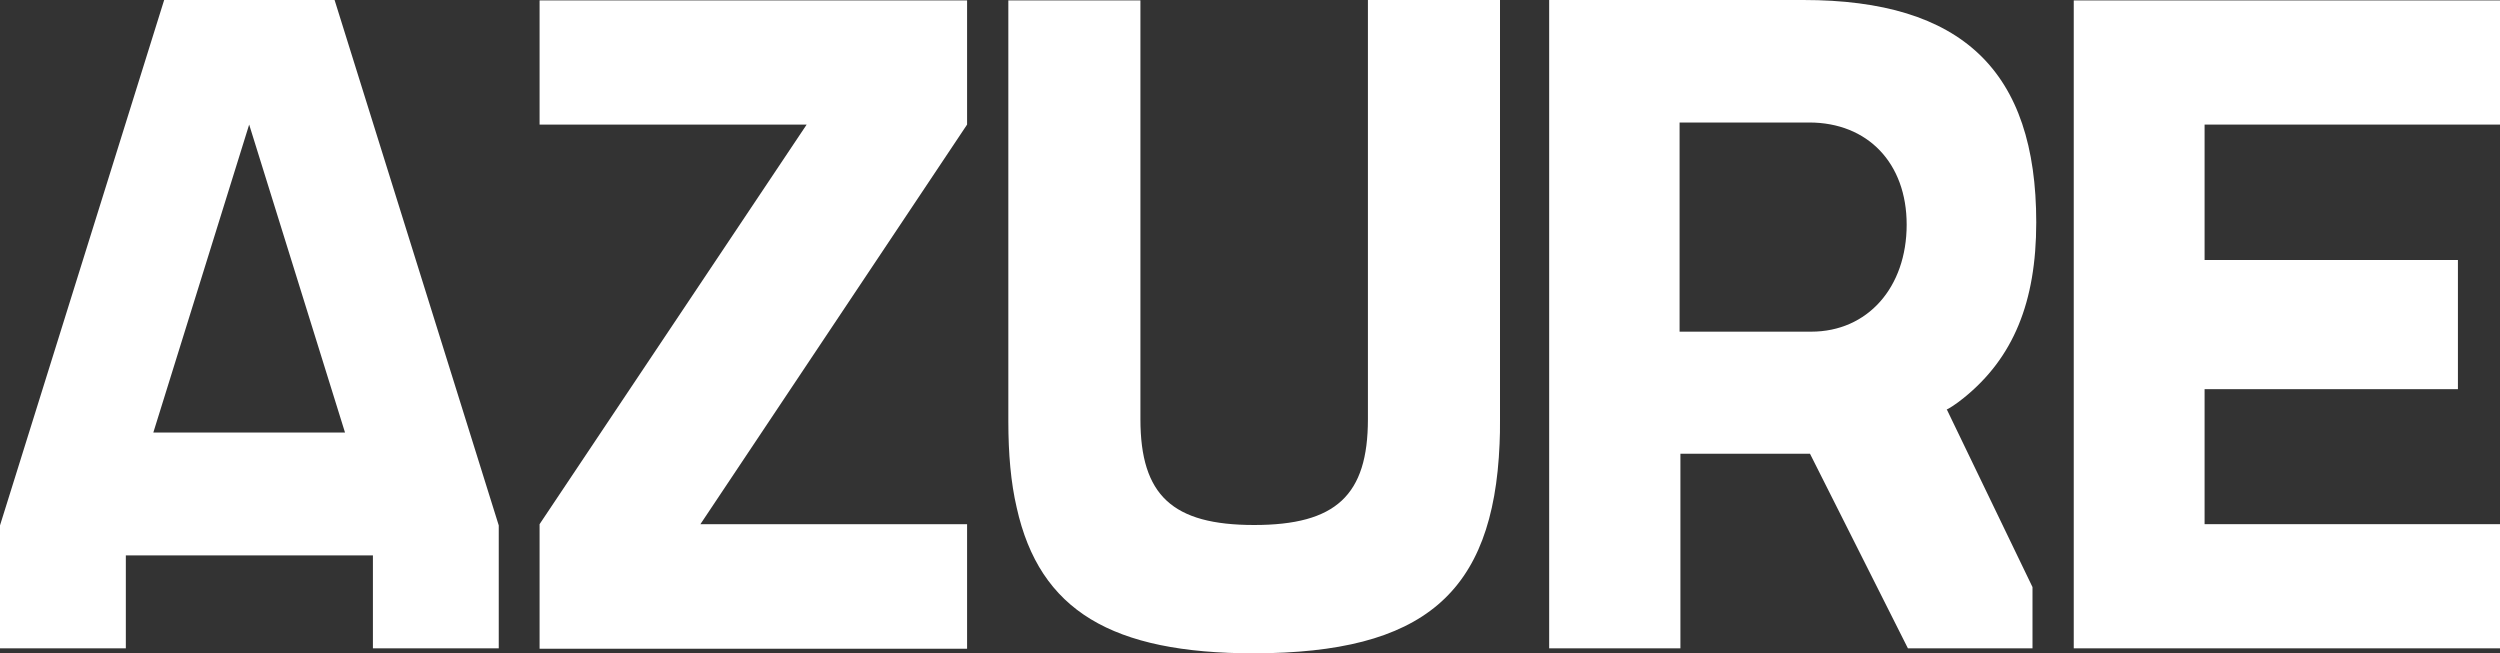 <svg viewBox="0 0 600 156.8" xmlns="http://www.w3.org/2000/svg" data-name="Layer 2" id="Layer_2">
  <rect x="0" y="0" width="600" height="156.8" fill="#333333" stroke="none"/>
  <defs>
    <style>
      .cls-1 {
        fill: #fff;
      }
    </style>
  </defs>
  <g id="layer">
    <g>
      <polygon points="600 29.9 600 .1 497.7 .1 497.7 155.6 600 155.6 600 125.8 529.1 125.8 529.1 93.4 589.9 93.4 589.9 62.4 529.1 62.4 529.1 29.9 600 29.9" class="cls-1"></polygon>
      <path d="M82.8,103.8h-46L59.8,29.9l23,73.9ZM119.7,155.6v-29.5L80.3,0h-40.9L0,126.1v29.5h30.2v-22.3h59.3v22.3h30.2Z" class="cls-1"></path>
      <polygon points="232.1 125.8 168.1 125.8 232.1 29.9 232.1 .1 129.5 .1 129.5 29.9 193.6 29.9 129.5 125.8 129.5 155.7 232.1 155.7 232.1 125.8" class="cls-1"></polygon>
      <g>
        <path d="M457.6,53.9c0,15.1-9.4,25.7-22.9,25.7h-31.6V29.4h31.1c14.1,0,23.4,9.8,23.4,24.5M488.7,53.4c0-36.4-17.8-53.4-55.9-53.4h-61v155.6h31.5v-46.7h31.1l23.5,46.7h29.9v-14.7l-20.5-42.5-.1-.1c1.8-.9,4.1-2.8,4.1-2.8,11.9-9.6,17.4-23,17.4-42.1" class="cls-1"></path>
        <path d="M359.9,106.5c.1-1.8.1-3.6.1-5.5V0h-31.7v100.6c0,18.3-7.7,25.4-27.3,25.4s-27.3-7.1-27.3-25.4V.1h-31.7v101c0,7.8.6,14.7,2,20.7,5.5,24.8,22.9,35,57,35h0c40.5-.1,57.4-14.2,58.9-50.3" class="cls-1"></path>
      </g>
    </g>
  </g>
</svg>